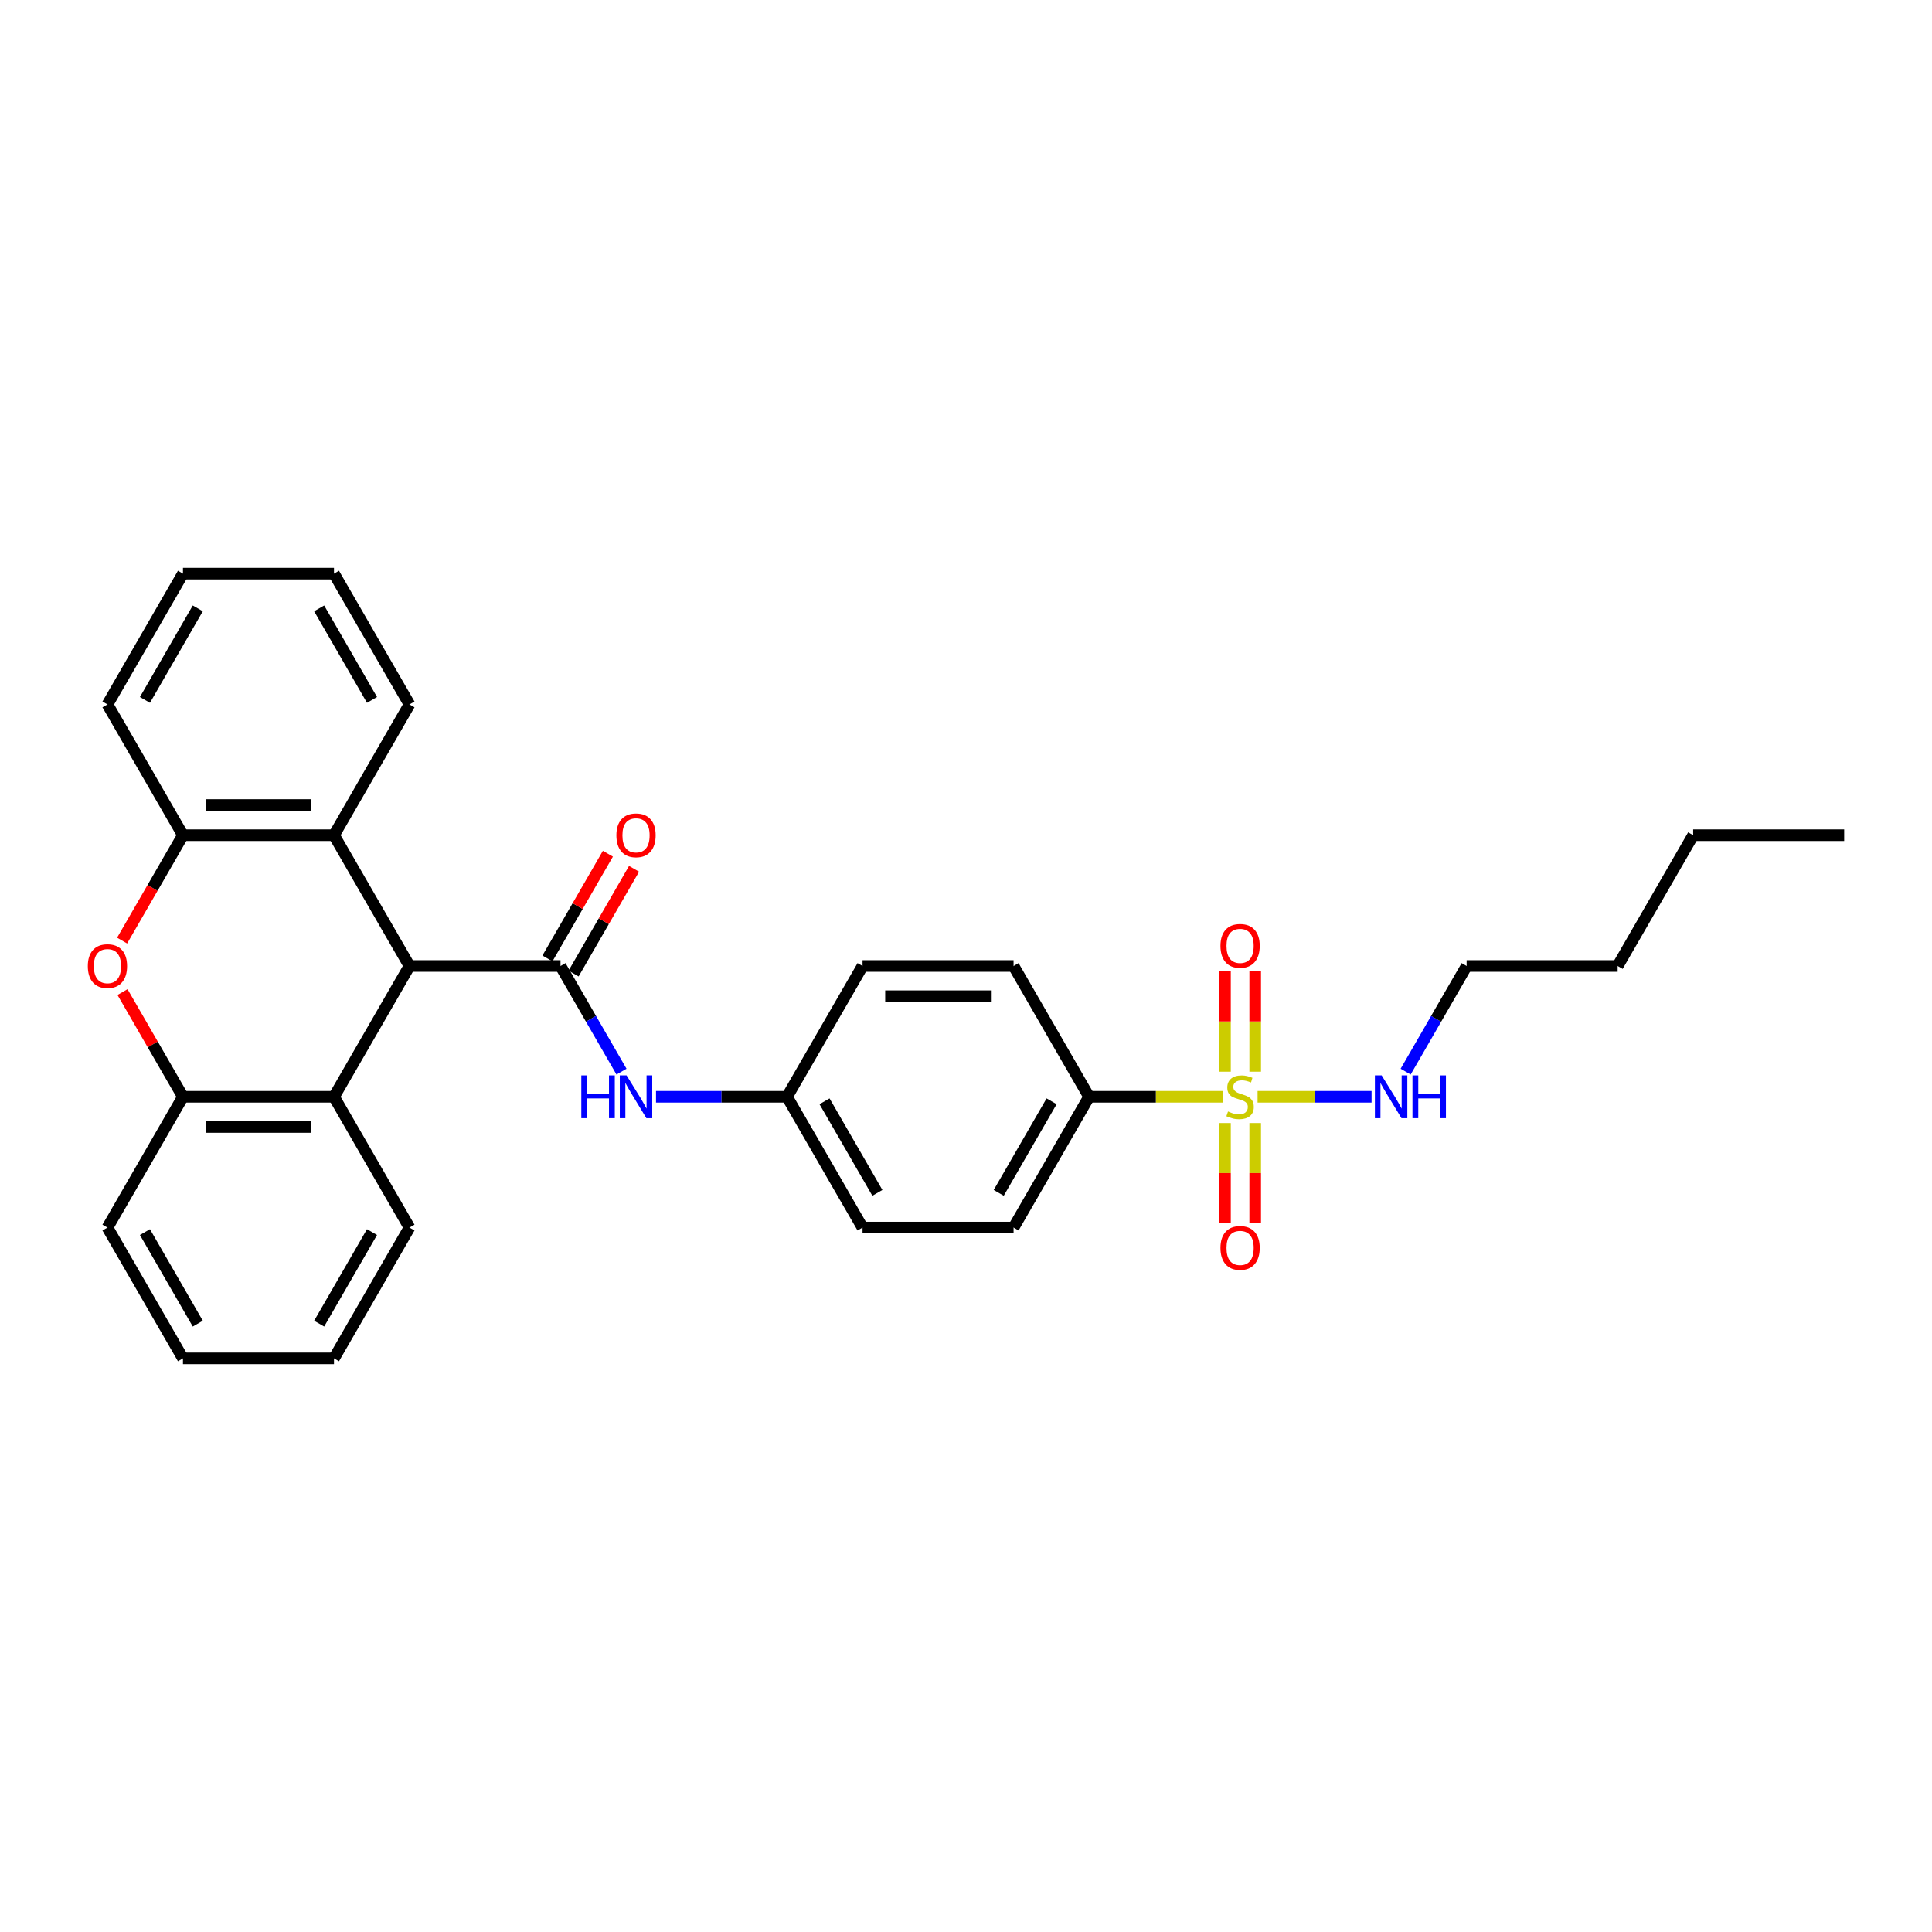 <?xml version='1.0' encoding='iso-8859-1'?>
<svg version='1.1' baseProfile='full'
              xmlns='http://www.w3.org/2000/svg'
                      xmlns:rdkit='http://www.rdkit.org/xml'
                      xmlns:xlink='http://www.w3.org/1999/xlink'
                  xml:space='preserve'
width='1000px' height='1000px' viewBox='0 0 1000 1000'>
<!-- END OF HEADER -->
<rect style='opacity:1.0;fill:#FFFFFF;stroke:none' width='1000' height='1000' x='0' y='0'> </rect>
<path class='bond-8' d='M 632.823,567.695 L 598.265,567.695' style='fill:none;fill-rule:evenodd;stroke:#CCCC00;stroke-width:6px;stroke-linecap:butt;stroke-linejoin:miter;stroke-opacity:1' />
<path class='bond-8' d='M 598.265,567.695 L 563.707,567.695' style='fill:none;fill-rule:evenodd;stroke:#000000;stroke-width:6px;stroke-linecap:butt;stroke-linejoin:miter;stroke-opacity:1' />
<path class='bond-9' d='M 634.058,581.281 L 634.058,607.168' style='fill:none;fill-rule:evenodd;stroke:#CCCC00;stroke-width:6px;stroke-linecap:butt;stroke-linejoin:miter;stroke-opacity:1' />
<path class='bond-9' d='M 634.058,607.168 L 634.058,633.055' style='fill:none;fill-rule:evenodd;stroke:#FF0000;stroke-width:6px;stroke-linecap:butt;stroke-linejoin:miter;stroke-opacity:1' />
<path class='bond-9' d='M 649.691,581.281 L 649.691,607.168' style='fill:none;fill-rule:evenodd;stroke:#CCCC00;stroke-width:6px;stroke-linecap:butt;stroke-linejoin:miter;stroke-opacity:1' />
<path class='bond-9' d='M 649.691,607.168 L 649.691,633.055' style='fill:none;fill-rule:evenodd;stroke:#FF0000;stroke-width:6px;stroke-linecap:butt;stroke-linejoin:miter;stroke-opacity:1' />
<path class='bond-10' d='M 649.691,554.704 L 649.691,528.699' style='fill:none;fill-rule:evenodd;stroke:#CCCC00;stroke-width:6px;stroke-linecap:butt;stroke-linejoin:miter;stroke-opacity:1' />
<path class='bond-10' d='M 649.691,528.699 L 649.691,502.694' style='fill:none;fill-rule:evenodd;stroke:#FF0000;stroke-width:6px;stroke-linecap:butt;stroke-linejoin:miter;stroke-opacity:1' />
<path class='bond-10' d='M 634.058,554.704 L 634.058,528.699' style='fill:none;fill-rule:evenodd;stroke:#CCCC00;stroke-width:6px;stroke-linecap:butt;stroke-linejoin:miter;stroke-opacity:1' />
<path class='bond-10' d='M 634.058,528.699 L 634.058,502.694' style='fill:none;fill-rule:evenodd;stroke:#FF0000;stroke-width:6px;stroke-linecap:butt;stroke-linejoin:miter;stroke-opacity:1' />
<path class='bond-12' d='M 650.926,567.695 L 680.423,567.695' style='fill:none;fill-rule:evenodd;stroke:#CCCC00;stroke-width:6px;stroke-linecap:butt;stroke-linejoin:miter;stroke-opacity:1' />
<path class='bond-12' d='M 680.423,567.695 L 709.919,567.695' style='fill:none;fill-rule:evenodd;stroke:#0000FF;stroke-width:6px;stroke-linecap:butt;stroke-linejoin:miter;stroke-opacity:1' />
<path class='bond-0' d='M 290.12,500 L 305.902,527.336' style='fill:none;fill-rule:evenodd;stroke:#000000;stroke-width:6px;stroke-linecap:butt;stroke-linejoin:miter;stroke-opacity:1' />
<path class='bond-0' d='M 305.902,527.336 L 321.685,554.673' style='fill:none;fill-rule:evenodd;stroke:#0000FF;stroke-width:6px;stroke-linecap:butt;stroke-linejoin:miter;stroke-opacity:1' />
<path class='bond-1' d='M 290.12,500 L 211.952,500' style='fill:none;fill-rule:evenodd;stroke:#000000;stroke-width:6px;stroke-linecap:butt;stroke-linejoin:miter;stroke-opacity:1' />
<path class='bond-11' d='M 296.889,503.908 L 312.536,476.807' style='fill:none;fill-rule:evenodd;stroke:#000000;stroke-width:6px;stroke-linecap:butt;stroke-linejoin:miter;stroke-opacity:1' />
<path class='bond-11' d='M 312.536,476.807 L 328.184,449.705' style='fill:none;fill-rule:evenodd;stroke:#FF0000;stroke-width:6px;stroke-linecap:butt;stroke-linejoin:miter;stroke-opacity:1' />
<path class='bond-11' d='M 283.35,496.092 L 298.997,468.99' style='fill:none;fill-rule:evenodd;stroke:#000000;stroke-width:6px;stroke-linecap:butt;stroke-linejoin:miter;stroke-opacity:1' />
<path class='bond-11' d='M 298.997,468.99 L 314.644,441.888' style='fill:none;fill-rule:evenodd;stroke:#FF0000;stroke-width:6px;stroke-linecap:butt;stroke-linejoin:miter;stroke-opacity:1' />
<path class='bond-3' d='M 211.952,500 L 172.868,432.305' style='fill:none;fill-rule:evenodd;stroke:#000000;stroke-width:6px;stroke-linecap:butt;stroke-linejoin:miter;stroke-opacity:1' />
<path class='bond-4' d='M 211.952,500 L 172.868,567.695' style='fill:none;fill-rule:evenodd;stroke:#000000;stroke-width:6px;stroke-linecap:butt;stroke-linejoin:miter;stroke-opacity:1' />
<path class='bond-2' d='M 63.406,513.492 L 79.053,540.594' style='fill:none;fill-rule:evenodd;stroke:#FF0000;stroke-width:6px;stroke-linecap:butt;stroke-linejoin:miter;stroke-opacity:1' />
<path class='bond-2' d='M 79.053,540.594 L 94.7,567.695' style='fill:none;fill-rule:evenodd;stroke:#000000;stroke-width:6px;stroke-linecap:butt;stroke-linejoin:miter;stroke-opacity:1' />
<path class='bond-31' d='M 63.207,486.852 L 78.954,459.578' style='fill:none;fill-rule:evenodd;stroke:#FF0000;stroke-width:6px;stroke-linecap:butt;stroke-linejoin:miter;stroke-opacity:1' />
<path class='bond-31' d='M 78.954,459.578 L 94.7,432.305' style='fill:none;fill-rule:evenodd;stroke:#000000;stroke-width:6px;stroke-linecap:butt;stroke-linejoin:miter;stroke-opacity:1' />
<path class='bond-5' d='M 172.868,432.305 L 94.7,432.305' style='fill:none;fill-rule:evenodd;stroke:#000000;stroke-width:6px;stroke-linecap:butt;stroke-linejoin:miter;stroke-opacity:1' />
<path class='bond-5' d='M 161.143,416.671 L 106.425,416.671' style='fill:none;fill-rule:evenodd;stroke:#000000;stroke-width:6px;stroke-linecap:butt;stroke-linejoin:miter;stroke-opacity:1' />
<path class='bond-18' d='M 172.868,432.305 L 211.952,364.609' style='fill:none;fill-rule:evenodd;stroke:#000000;stroke-width:6px;stroke-linecap:butt;stroke-linejoin:miter;stroke-opacity:1' />
<path class='bond-6' d='M 172.868,567.695 L 94.7,567.695' style='fill:none;fill-rule:evenodd;stroke:#000000;stroke-width:6px;stroke-linecap:butt;stroke-linejoin:miter;stroke-opacity:1' />
<path class='bond-6' d='M 161.143,583.329 L 106.425,583.329' style='fill:none;fill-rule:evenodd;stroke:#000000;stroke-width:6px;stroke-linecap:butt;stroke-linejoin:miter;stroke-opacity:1' />
<path class='bond-19' d='M 172.868,567.695 L 211.952,635.391' style='fill:none;fill-rule:evenodd;stroke:#000000;stroke-width:6px;stroke-linecap:butt;stroke-linejoin:miter;stroke-opacity:1' />
<path class='bond-20' d='M 94.7,432.305 L 55.616,364.609' style='fill:none;fill-rule:evenodd;stroke:#000000;stroke-width:6px;stroke-linecap:butt;stroke-linejoin:miter;stroke-opacity:1' />
<path class='bond-21' d='M 94.7,567.695 L 55.616,635.391' style='fill:none;fill-rule:evenodd;stroke:#000000;stroke-width:6px;stroke-linecap:butt;stroke-linejoin:miter;stroke-opacity:1' />
<path class='bond-7' d='M 339.553,567.695 L 373.462,567.695' style='fill:none;fill-rule:evenodd;stroke:#0000FF;stroke-width:6px;stroke-linecap:butt;stroke-linejoin:miter;stroke-opacity:1' />
<path class='bond-7' d='M 373.462,567.695 L 407.371,567.695' style='fill:none;fill-rule:evenodd;stroke:#000000;stroke-width:6px;stroke-linecap:butt;stroke-linejoin:miter;stroke-opacity:1' />
<path class='bond-13' d='M 563.707,567.695 L 524.623,635.391' style='fill:none;fill-rule:evenodd;stroke:#000000;stroke-width:6px;stroke-linecap:butt;stroke-linejoin:miter;stroke-opacity:1' />
<path class='bond-13' d='M 544.305,570.033 L 516.946,617.419' style='fill:none;fill-rule:evenodd;stroke:#000000;stroke-width:6px;stroke-linecap:butt;stroke-linejoin:miter;stroke-opacity:1' />
<path class='bond-14' d='M 563.707,567.695 L 524.623,500' style='fill:none;fill-rule:evenodd;stroke:#000000;stroke-width:6px;stroke-linecap:butt;stroke-linejoin:miter;stroke-opacity:1' />
<path class='bond-22' d='M 727.561,554.673 L 743.343,527.336' style='fill:none;fill-rule:evenodd;stroke:#0000FF;stroke-width:6px;stroke-linecap:butt;stroke-linejoin:miter;stroke-opacity:1' />
<path class='bond-22' d='M 743.343,527.336 L 759.126,500' style='fill:none;fill-rule:evenodd;stroke:#000000;stroke-width:6px;stroke-linecap:butt;stroke-linejoin:miter;stroke-opacity:1' />
<path class='bond-17' d='M 524.623,635.391 L 446.455,635.391' style='fill:none;fill-rule:evenodd;stroke:#000000;stroke-width:6px;stroke-linecap:butt;stroke-linejoin:miter;stroke-opacity:1' />
<path class='bond-16' d='M 524.623,500 L 446.455,500' style='fill:none;fill-rule:evenodd;stroke:#000000;stroke-width:6px;stroke-linecap:butt;stroke-linejoin:miter;stroke-opacity:1' />
<path class='bond-16' d='M 512.898,515.634 L 458.18,515.634' style='fill:none;fill-rule:evenodd;stroke:#000000;stroke-width:6px;stroke-linecap:butt;stroke-linejoin:miter;stroke-opacity:1' />
<path class='bond-15' d='M 407.371,567.695 L 446.455,500' style='fill:none;fill-rule:evenodd;stroke:#000000;stroke-width:6px;stroke-linecap:butt;stroke-linejoin:miter;stroke-opacity:1' />
<path class='bond-30' d='M 407.371,567.695 L 446.455,635.391' style='fill:none;fill-rule:evenodd;stroke:#000000;stroke-width:6px;stroke-linecap:butt;stroke-linejoin:miter;stroke-opacity:1' />
<path class='bond-30' d='M 426.773,570.033 L 454.132,617.419' style='fill:none;fill-rule:evenodd;stroke:#000000;stroke-width:6px;stroke-linecap:butt;stroke-linejoin:miter;stroke-opacity:1' />
<path class='bond-25' d='M 211.952,364.609 L 172.868,296.914' style='fill:none;fill-rule:evenodd;stroke:#000000;stroke-width:6px;stroke-linecap:butt;stroke-linejoin:miter;stroke-opacity:1' />
<path class='bond-25' d='M 192.55,362.272 L 165.192,314.885' style='fill:none;fill-rule:evenodd;stroke:#000000;stroke-width:6px;stroke-linecap:butt;stroke-linejoin:miter;stroke-opacity:1' />
<path class='bond-26' d='M 211.952,635.391 L 172.868,703.086' style='fill:none;fill-rule:evenodd;stroke:#000000;stroke-width:6px;stroke-linecap:butt;stroke-linejoin:miter;stroke-opacity:1' />
<path class='bond-26' d='M 192.55,637.728 L 165.192,685.115' style='fill:none;fill-rule:evenodd;stroke:#000000;stroke-width:6px;stroke-linecap:butt;stroke-linejoin:miter;stroke-opacity:1' />
<path class='bond-33' d='M 55.616,364.609 L 94.7,296.914' style='fill:none;fill-rule:evenodd;stroke:#000000;stroke-width:6px;stroke-linecap:butt;stroke-linejoin:miter;stroke-opacity:1' />
<path class='bond-33' d='M 75.018,362.272 L 102.377,314.885' style='fill:none;fill-rule:evenodd;stroke:#000000;stroke-width:6px;stroke-linecap:butt;stroke-linejoin:miter;stroke-opacity:1' />
<path class='bond-32' d='M 55.616,635.391 L 94.7,703.086' style='fill:none;fill-rule:evenodd;stroke:#000000;stroke-width:6px;stroke-linecap:butt;stroke-linejoin:miter;stroke-opacity:1' />
<path class='bond-32' d='M 75.018,637.728 L 102.377,685.115' style='fill:none;fill-rule:evenodd;stroke:#000000;stroke-width:6px;stroke-linecap:butt;stroke-linejoin:miter;stroke-opacity:1' />
<path class='bond-23' d='M 759.126,500 L 837.294,500' style='fill:none;fill-rule:evenodd;stroke:#000000;stroke-width:6px;stroke-linecap:butt;stroke-linejoin:miter;stroke-opacity:1' />
<path class='bond-24' d='M 837.294,500 L 876.378,432.305' style='fill:none;fill-rule:evenodd;stroke:#000000;stroke-width:6px;stroke-linecap:butt;stroke-linejoin:miter;stroke-opacity:1' />
<path class='bond-29' d='M 876.378,432.305 L 954.545,432.305' style='fill:none;fill-rule:evenodd;stroke:#000000;stroke-width:6px;stroke-linecap:butt;stroke-linejoin:miter;stroke-opacity:1' />
<path class='bond-27' d='M 172.868,296.914 L 94.7,296.914' style='fill:none;fill-rule:evenodd;stroke:#000000;stroke-width:6px;stroke-linecap:butt;stroke-linejoin:miter;stroke-opacity:1' />
<path class='bond-28' d='M 172.868,703.086 L 94.7,703.086' style='fill:none;fill-rule:evenodd;stroke:#000000;stroke-width:6px;stroke-linecap:butt;stroke-linejoin:miter;stroke-opacity:1' />
<path  class='atom-0' d='M 635.621 575.293
Q 635.871 575.387, 636.903 575.825
Q 637.935 576.262, 639.06 576.544
Q 640.217 576.794, 641.343 576.794
Q 643.438 576.794, 644.657 575.793
Q 645.877 574.762, 645.877 572.979
Q 645.877 571.76, 645.251 571.01
Q 644.657 570.259, 643.719 569.853
Q 642.781 569.446, 641.218 568.977
Q 639.248 568.383, 638.06 567.82
Q 636.903 567.258, 636.059 566.069
Q 635.246 564.881, 635.246 562.88
Q 635.246 560.097, 637.122 558.378
Q 639.029 556.658, 642.781 556.658
Q 645.345 556.658, 648.253 557.877
L 647.534 560.285
Q 644.876 559.191, 642.875 559.191
Q 640.718 559.191, 639.529 560.097
Q 638.341 560.973, 638.373 562.505
Q 638.373 563.693, 638.967 564.412
Q 639.592 565.131, 640.467 565.538
Q 641.374 565.944, 642.875 566.413
Q 644.876 567.039, 646.064 567.664
Q 647.252 568.289, 648.097 569.571
Q 648.972 570.822, 648.972 572.979
Q 648.972 576.044, 646.908 577.701
Q 644.876 579.327, 641.468 579.327
Q 639.498 579.327, 637.997 578.889
Q 636.528 578.482, 634.777 577.763
L 635.621 575.293
' fill='#CCCC00'/>
<path  class='atom-3' d='M 45.455 500.063
Q 45.455 494.747, 48.081 491.777
Q 50.707 488.806, 55.616 488.806
Q 60.525 488.806, 63.152 491.777
Q 65.778 494.747, 65.778 500.063
Q 65.778 505.44, 63.12 508.505
Q 60.463 511.538, 55.616 511.538
Q 50.739 511.538, 48.081 508.505
Q 45.455 505.472, 45.455 500.063
M 55.616 509.036
Q 58.993 509.036, 60.807 506.785
Q 62.651 504.502, 62.651 500.063
Q 62.651 495.716, 60.807 493.528
Q 58.993 491.308, 55.616 491.308
Q 52.239 491.308, 50.395 493.496
Q 48.581 495.685, 48.581 500.063
Q 48.581 504.534, 50.395 506.785
Q 52.239 509.036, 55.616 509.036
' fill='#FF0000'/>
<path  class='atom-8' d='M 300.891 556.627
L 303.893 556.627
L 303.893 566.038
L 315.211 566.038
L 315.211 556.627
L 318.213 556.627
L 318.213 578.764
L 315.211 578.764
L 315.211 568.539
L 303.893 568.539
L 303.893 578.764
L 300.891 578.764
L 300.891 556.627
' fill='#0000FF'/>
<path  class='atom-8' d='M 324.31 556.627
L 331.564 568.352
Q 332.283 569.509, 333.44 571.604
Q 334.597 573.699, 334.66 573.824
L 334.66 556.627
L 337.599 556.627
L 337.599 578.764
L 334.566 578.764
L 326.78 565.944
Q 325.874 564.443, 324.904 562.724
Q 323.966 561.004, 323.685 560.473
L 323.685 578.764
L 320.808 578.764
L 320.808 556.627
L 324.31 556.627
' fill='#0000FF'/>
<path  class='atom-10' d='M 631.713 645.926
Q 631.713 640.61, 634.339 637.64
Q 636.966 634.669, 641.874 634.669
Q 646.783 634.669, 649.41 637.64
Q 652.036 640.61, 652.036 645.926
Q 652.036 651.303, 649.379 654.368
Q 646.721 657.401, 641.874 657.401
Q 636.997 657.401, 634.339 654.368
Q 631.713 651.335, 631.713 645.926
M 641.874 654.899
Q 645.251 654.899, 647.065 652.648
Q 648.91 650.365, 648.91 645.926
Q 648.91 641.579, 647.065 639.391
Q 645.251 637.171, 641.874 637.171
Q 638.498 637.171, 636.653 639.359
Q 634.839 641.548, 634.839 645.926
Q 634.839 650.397, 636.653 652.648
Q 638.498 654.899, 641.874 654.899
' fill='#FF0000'/>
<path  class='atom-11' d='M 631.713 489.59
Q 631.713 484.275, 634.339 481.304
Q 636.966 478.334, 641.874 478.334
Q 646.783 478.334, 649.41 481.304
Q 652.036 484.275, 652.036 489.59
Q 652.036 494.968, 649.379 498.032
Q 646.721 501.065, 641.874 501.065
Q 636.997 501.065, 634.339 498.032
Q 631.713 494.999, 631.713 489.59
M 641.874 498.564
Q 645.251 498.564, 647.065 496.312
Q 648.91 494.03, 648.91 489.59
Q 648.91 485.244, 647.065 483.055
Q 645.251 480.835, 641.874 480.835
Q 638.498 480.835, 636.653 483.024
Q 634.839 485.213, 634.839 489.59
Q 634.839 494.061, 636.653 496.312
Q 638.498 498.564, 641.874 498.564
' fill='#FF0000'/>
<path  class='atom-12' d='M 319.042 432.367
Q 319.042 427.052, 321.668 424.081
Q 324.295 421.111, 329.203 421.111
Q 334.112 421.111, 336.739 424.081
Q 339.365 427.052, 339.365 432.367
Q 339.365 437.745, 336.708 440.809
Q 334.05 443.842, 329.203 443.842
Q 324.326 443.842, 321.668 440.809
Q 319.042 437.776, 319.042 432.367
M 329.203 441.341
Q 332.58 441.341, 334.394 439.09
Q 336.239 436.807, 336.239 432.367
Q 336.239 428.021, 334.394 425.832
Q 332.58 423.612, 329.203 423.612
Q 325.827 423.612, 323.982 425.801
Q 322.168 427.99, 322.168 432.367
Q 322.168 436.838, 323.982 439.09
Q 325.827 441.341, 329.203 441.341
' fill='#FF0000'/>
<path  class='atom-13' d='M 715.149 556.627
L 722.403 568.352
Q 723.122 569.509, 724.279 571.604
Q 725.436 573.699, 725.498 573.824
L 725.498 556.627
L 728.437 556.627
L 728.437 578.764
L 725.405 578.764
L 717.619 565.944
Q 716.712 564.443, 715.743 562.724
Q 714.805 561.004, 714.524 560.473
L 714.524 578.764
L 711.647 578.764
L 711.647 556.627
L 715.149 556.627
' fill='#0000FF'/>
<path  class='atom-13' d='M 731.095 556.627
L 734.097 556.627
L 734.097 566.038
L 745.415 566.038
L 745.415 556.627
L 748.417 556.627
L 748.417 578.764
L 745.415 578.764
L 745.415 568.539
L 734.097 568.539
L 734.097 578.764
L 731.095 578.764
L 731.095 556.627
' fill='#0000FF'/>
</svg>
